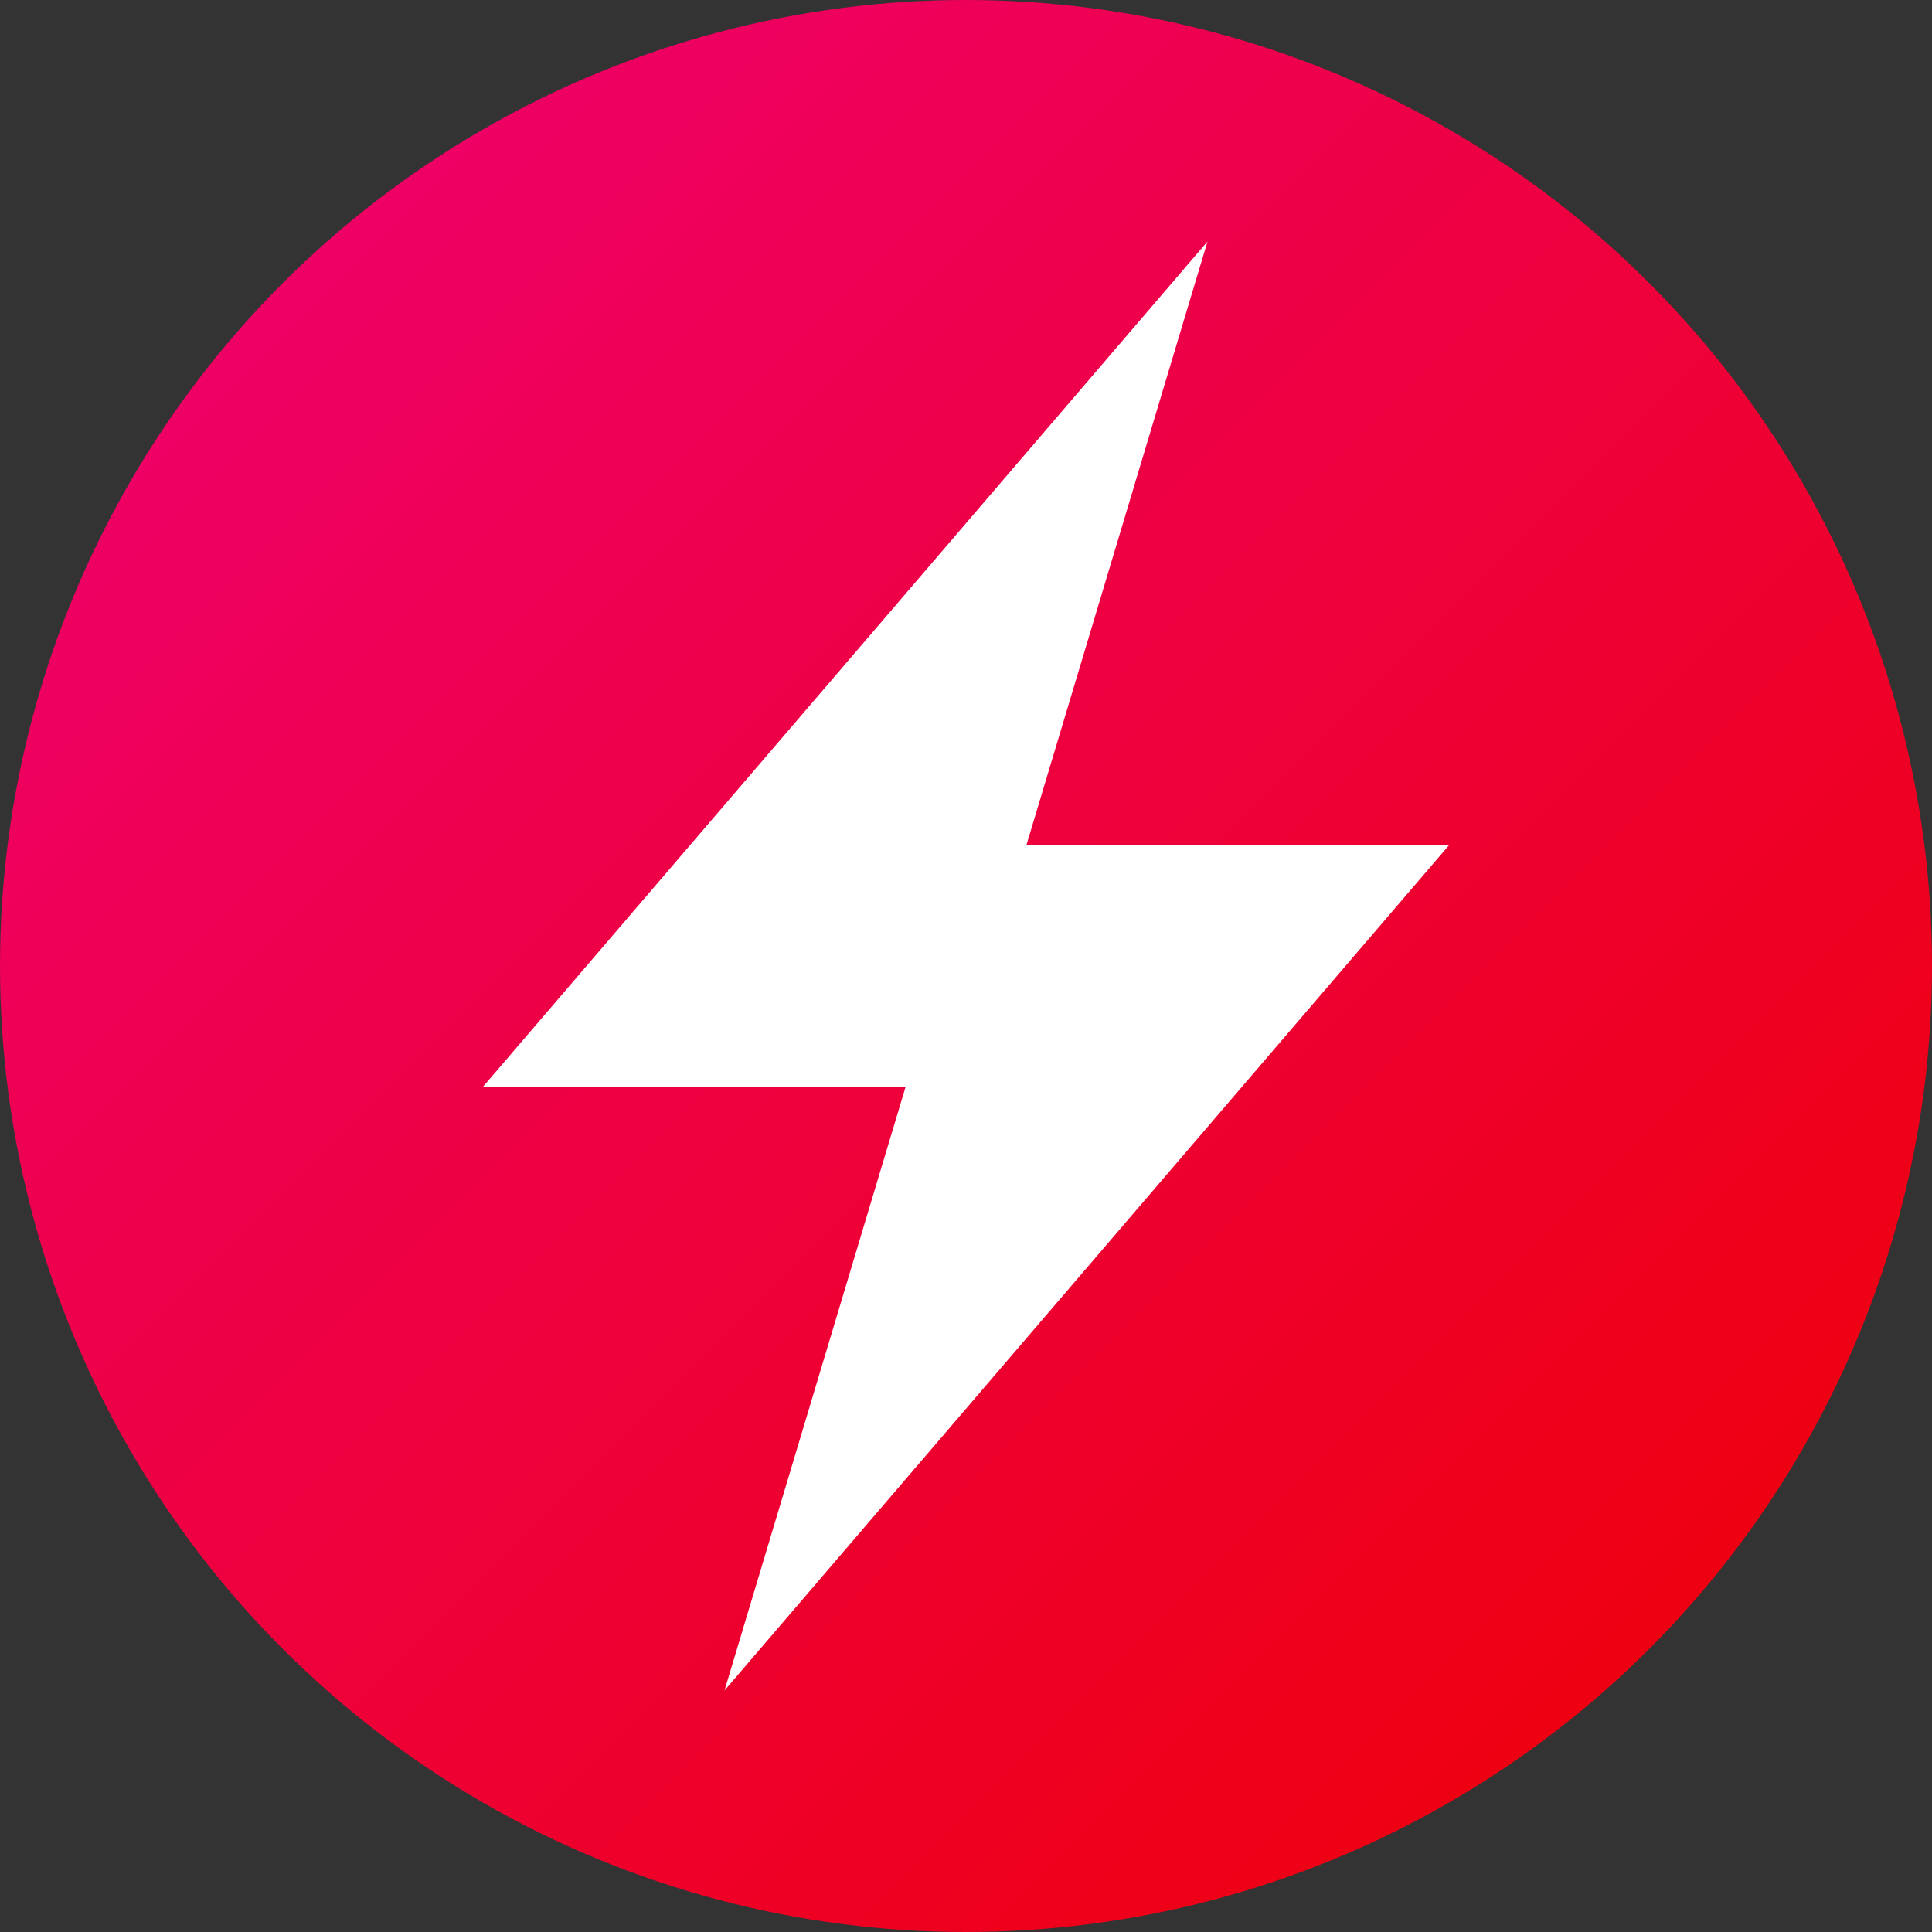 <svg class="header__logo" xmlns="http://www.w3.org/2000/svg" viewBox="0 0 16 16" xmlns:xlink="http://www.w3.org/1999/xlink">
        <rect x="0" y="0" width="16" height="16" fill="#333333" stroke="none"/>
        <linearGradient id="g" x1="0" y1="0" x2="1" y2="1">
          <stop offset="0%" stop-color="#ee0077"></stop>
          <stop offset="100%" stop-color="#ee0000"></stop>
        </linearGradient>
        <circle cx="8" cy="8" r="8" style="fill:url(#g)"></circle>
        <path d="M 10,2 4,9 7.5,9 6,14 12,7 8.5,7" fill="#fff"></path>
      </svg>